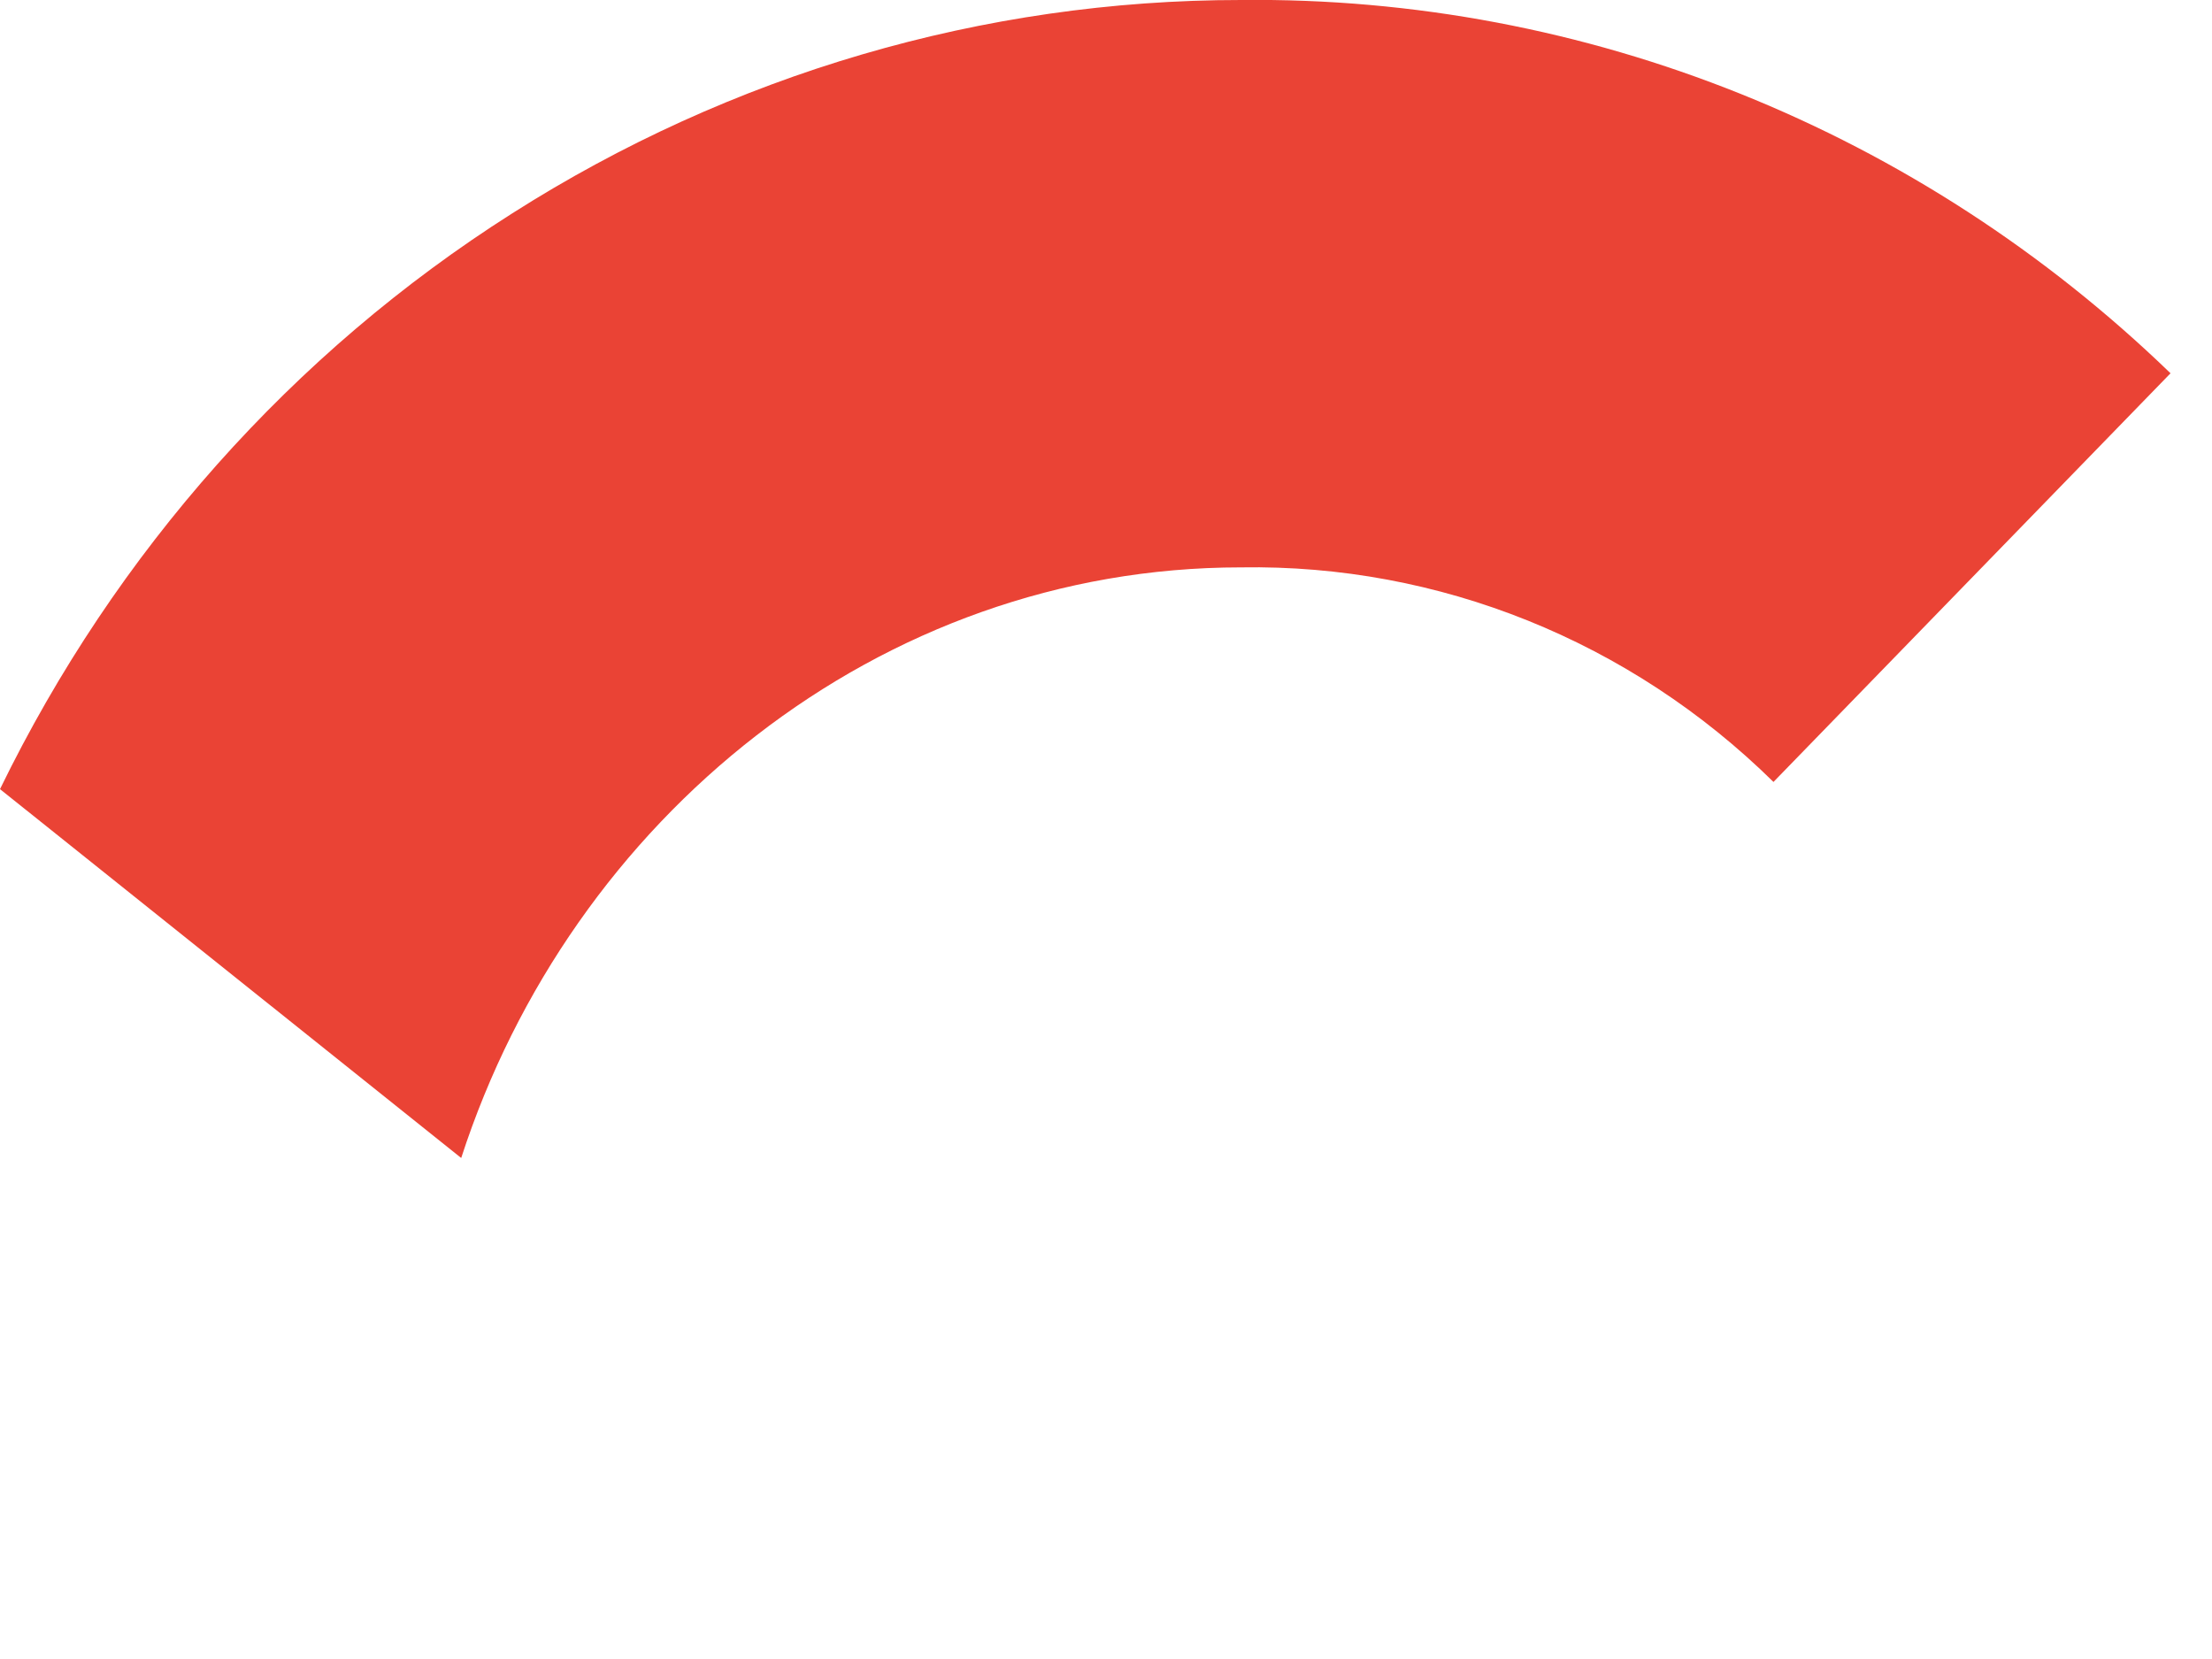 <?xml version="1.0" encoding="utf-8"?>
<svg xmlns="http://www.w3.org/2000/svg" fill="none" height="100%" overflow="visible" preserveAspectRatio="none" style="display: block;" viewBox="0 0 4 3" width="100%">
<path d="M2.244 1.026C2.602 1.02 2.948 1.159 3.207 1.414L3.925 0.675C3.47 0.235 2.868 -0.007 2.244 0C1.778 0 1.322 0.134 0.926 0.386C0.529 0.638 0.209 0.998 0 1.427L0.834 2.094C1.033 1.48 1.589 1.026 2.244 1.026Z" fill="#EA4335" id="Vector"/>
</svg>